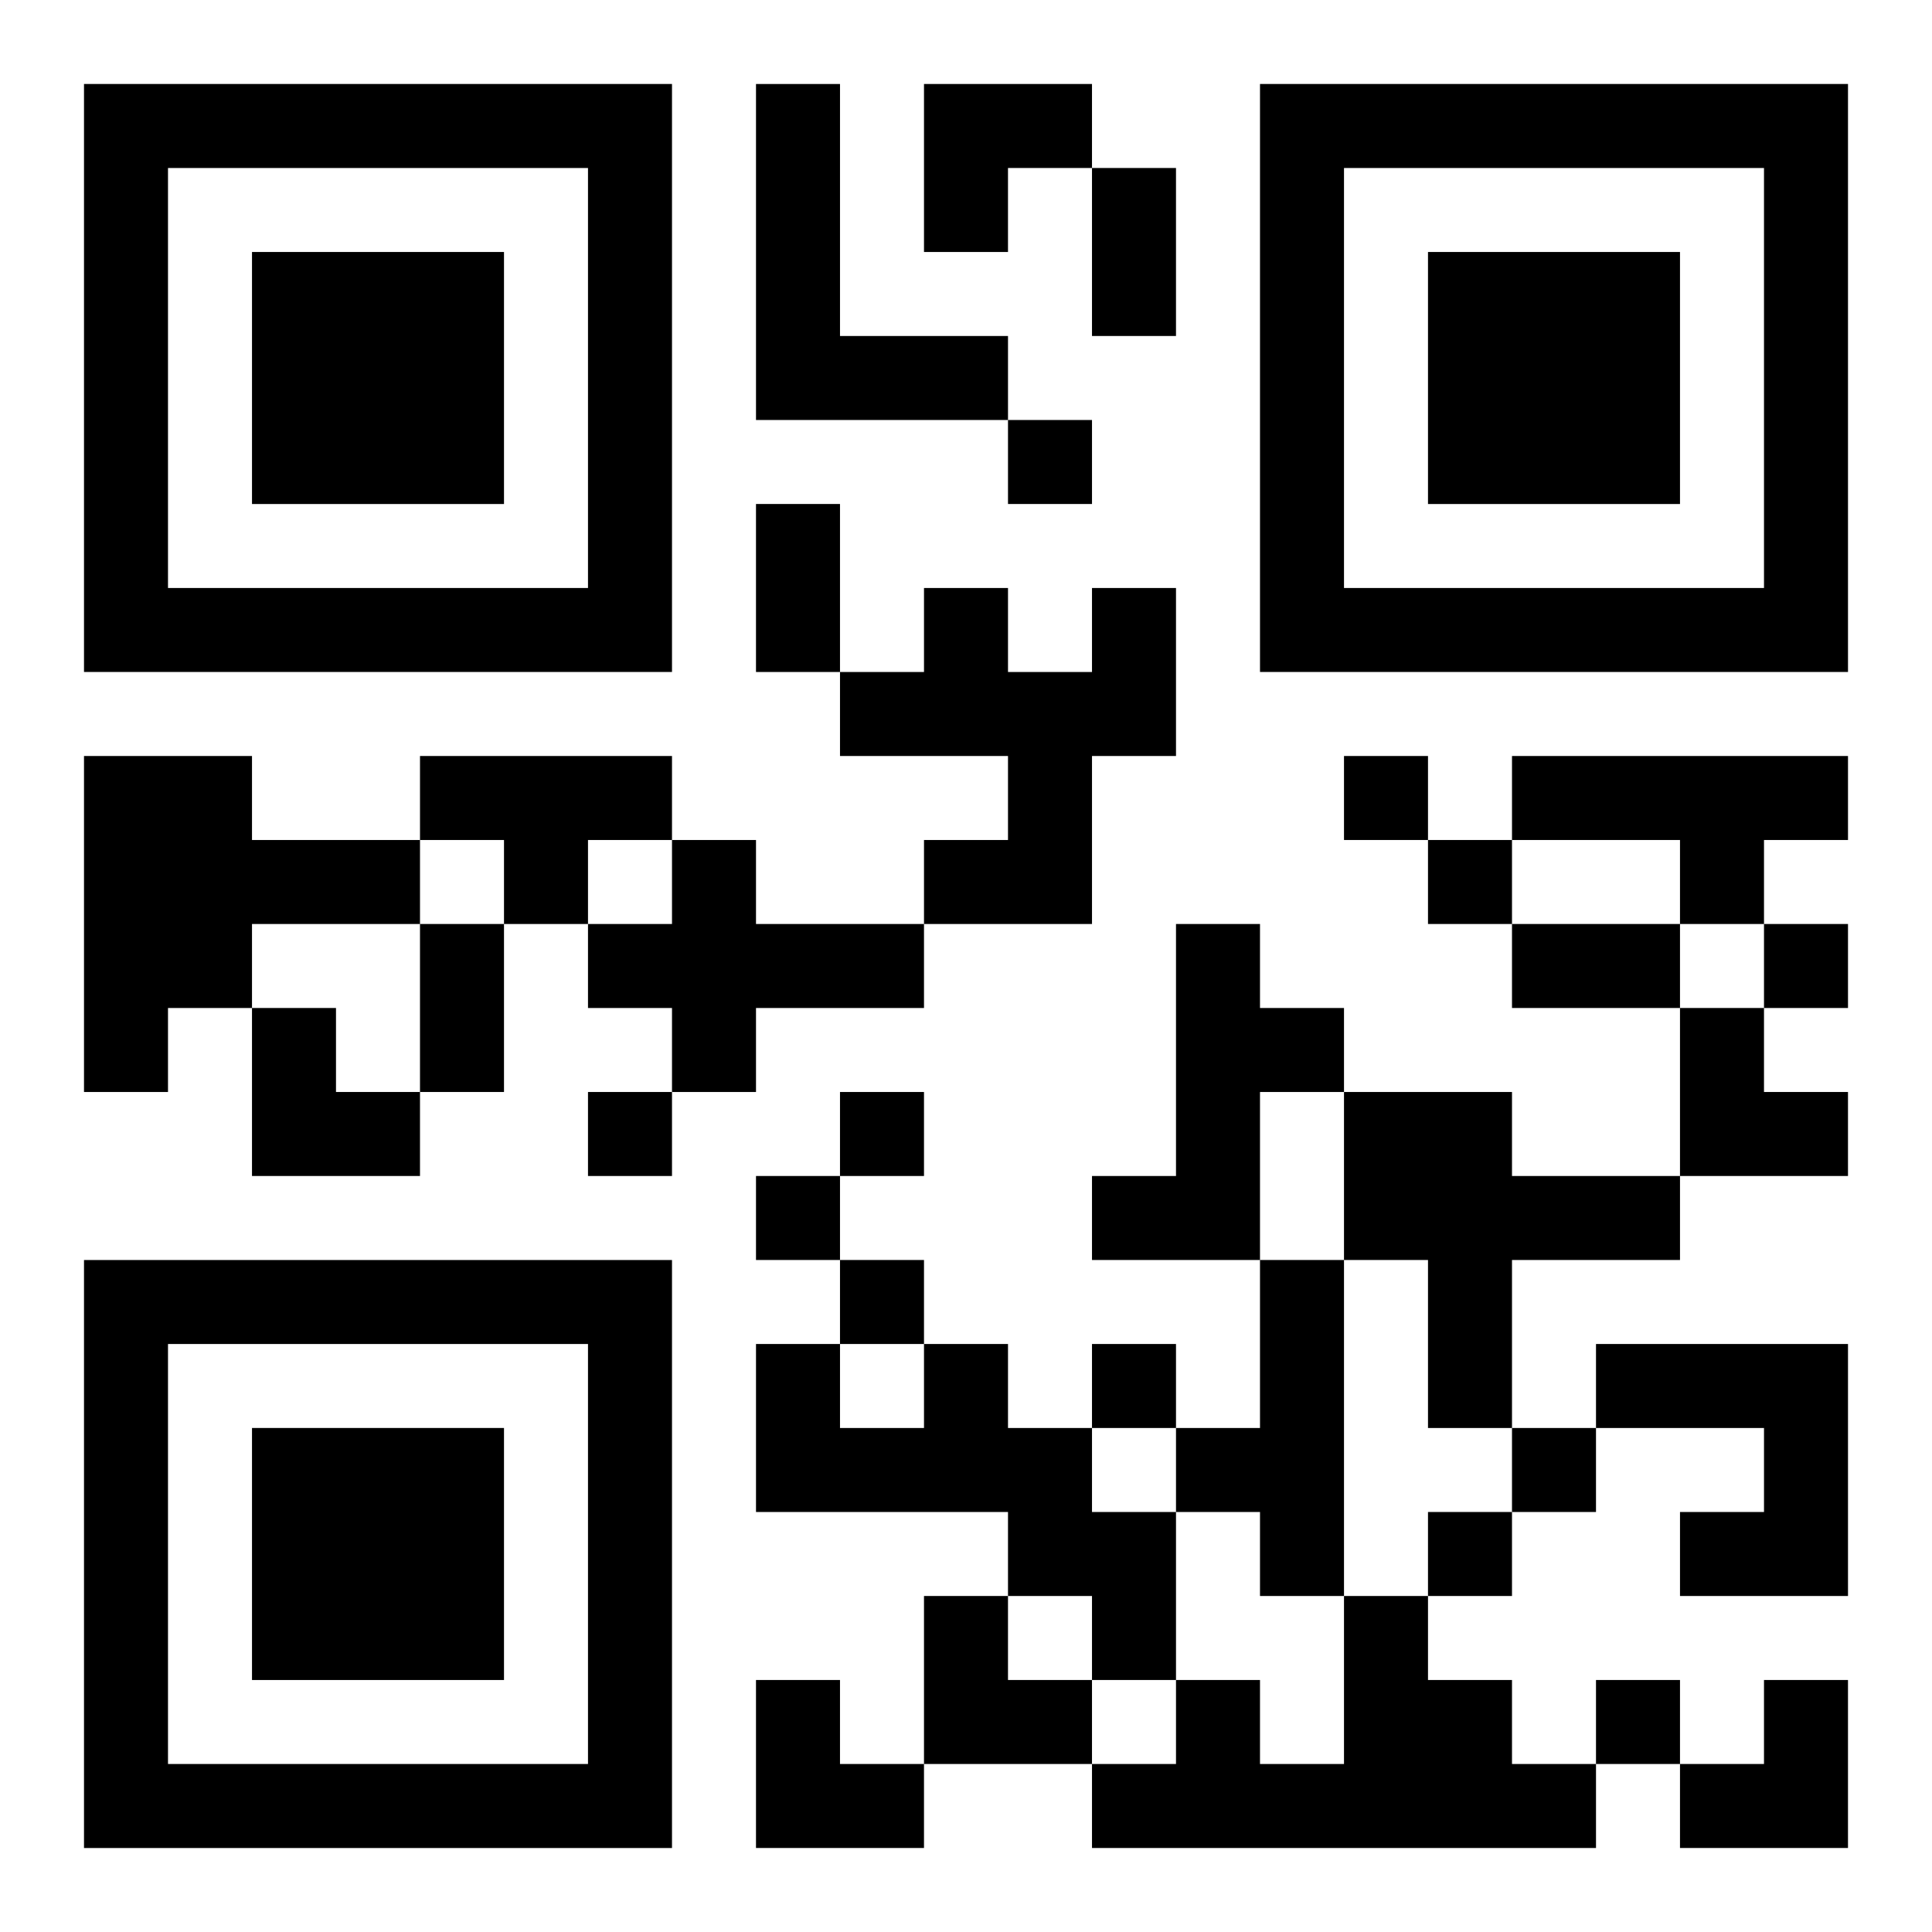 <?xml version="1.0" encoding="UTF-8"?>
<svg width="250" height="250" baseProfile="full" version="1.1" viewBox="-1 -1 23 23" xmlns="http://www.w3.org/2000/svg" xmlns:xlink="http://www.w3.org/1999/xlink"><symbol id="a"><path d="m0 7v7h7v-7h-7zm1 1h5v5h-5v-5zm1 1v3h3v-3h-3z"/></symbol><use y="-7" xlink:href="#a"/><use y="7" xlink:href="#a"/><use x="14" y="-7" xlink:href="#a"/><path d="m8 0h1v3h2v1h-3v-4m4 6h1v2h-1v2h-2v-1h1v-1h-2v-1h1v-1h1v1h1v-1m-12 2h2v1h2v1h-2v1h-1v1h-1v-4m4 0h3v1h-1v1h-1v-1h-1v-1m13 0h4v1h-1v1h-1v-1h-2v-1m-10 1h1v1h2v1h-2v1h-1v-1h-1v-1h1v-1m6 1h1v1h1v1h-1v2h-2v-1h1v-3m2 2h2v1h2v1h-2v2h-1v-2h-1v-2m-1 2h1v4h-1v-1h-1v-1h1v-2m-4 1h1v1h1v1h1v2h-1v-1h-1v-1h-3v-2h1v1h1v-1m8 0h3v3h-2v-1h1v-1h-2v-1m-3 3h1v1h1v1h1v1h-6v-1h1v-1h1v1h1v-2m-4-14v1h1v-1h-1m4 4v1h1v-1h-1m1 1v1h1v-1h-1m4 1v1h1v-1h-1m-14 2v1h1v-1h-1m3 0v1h1v-1h-1m-1 1v1h1v-1h-1m1 1v1h1v-1h-1m3 1v1h1v-1h-1m5 1v1h1v-1h-1m-1 1v1h1v-1h-1m2 2v1h1v-1h-1m-6-18h1v2h-1v-2m-4 4h1v2h-1v-2m-4 5h1v2h-1v-2m13 0h2v1h-2v-1m-7-10h2v1h-1v1h-1zm-8 11h1v1h1v1h-2zm17 0h1v1h1v1h-2zm-9 7h1v1h1v1h-2zm-2 1h1v1h1v1h-2zm11 0m1 0h1v2h-2v-1h1z"/></svg>
